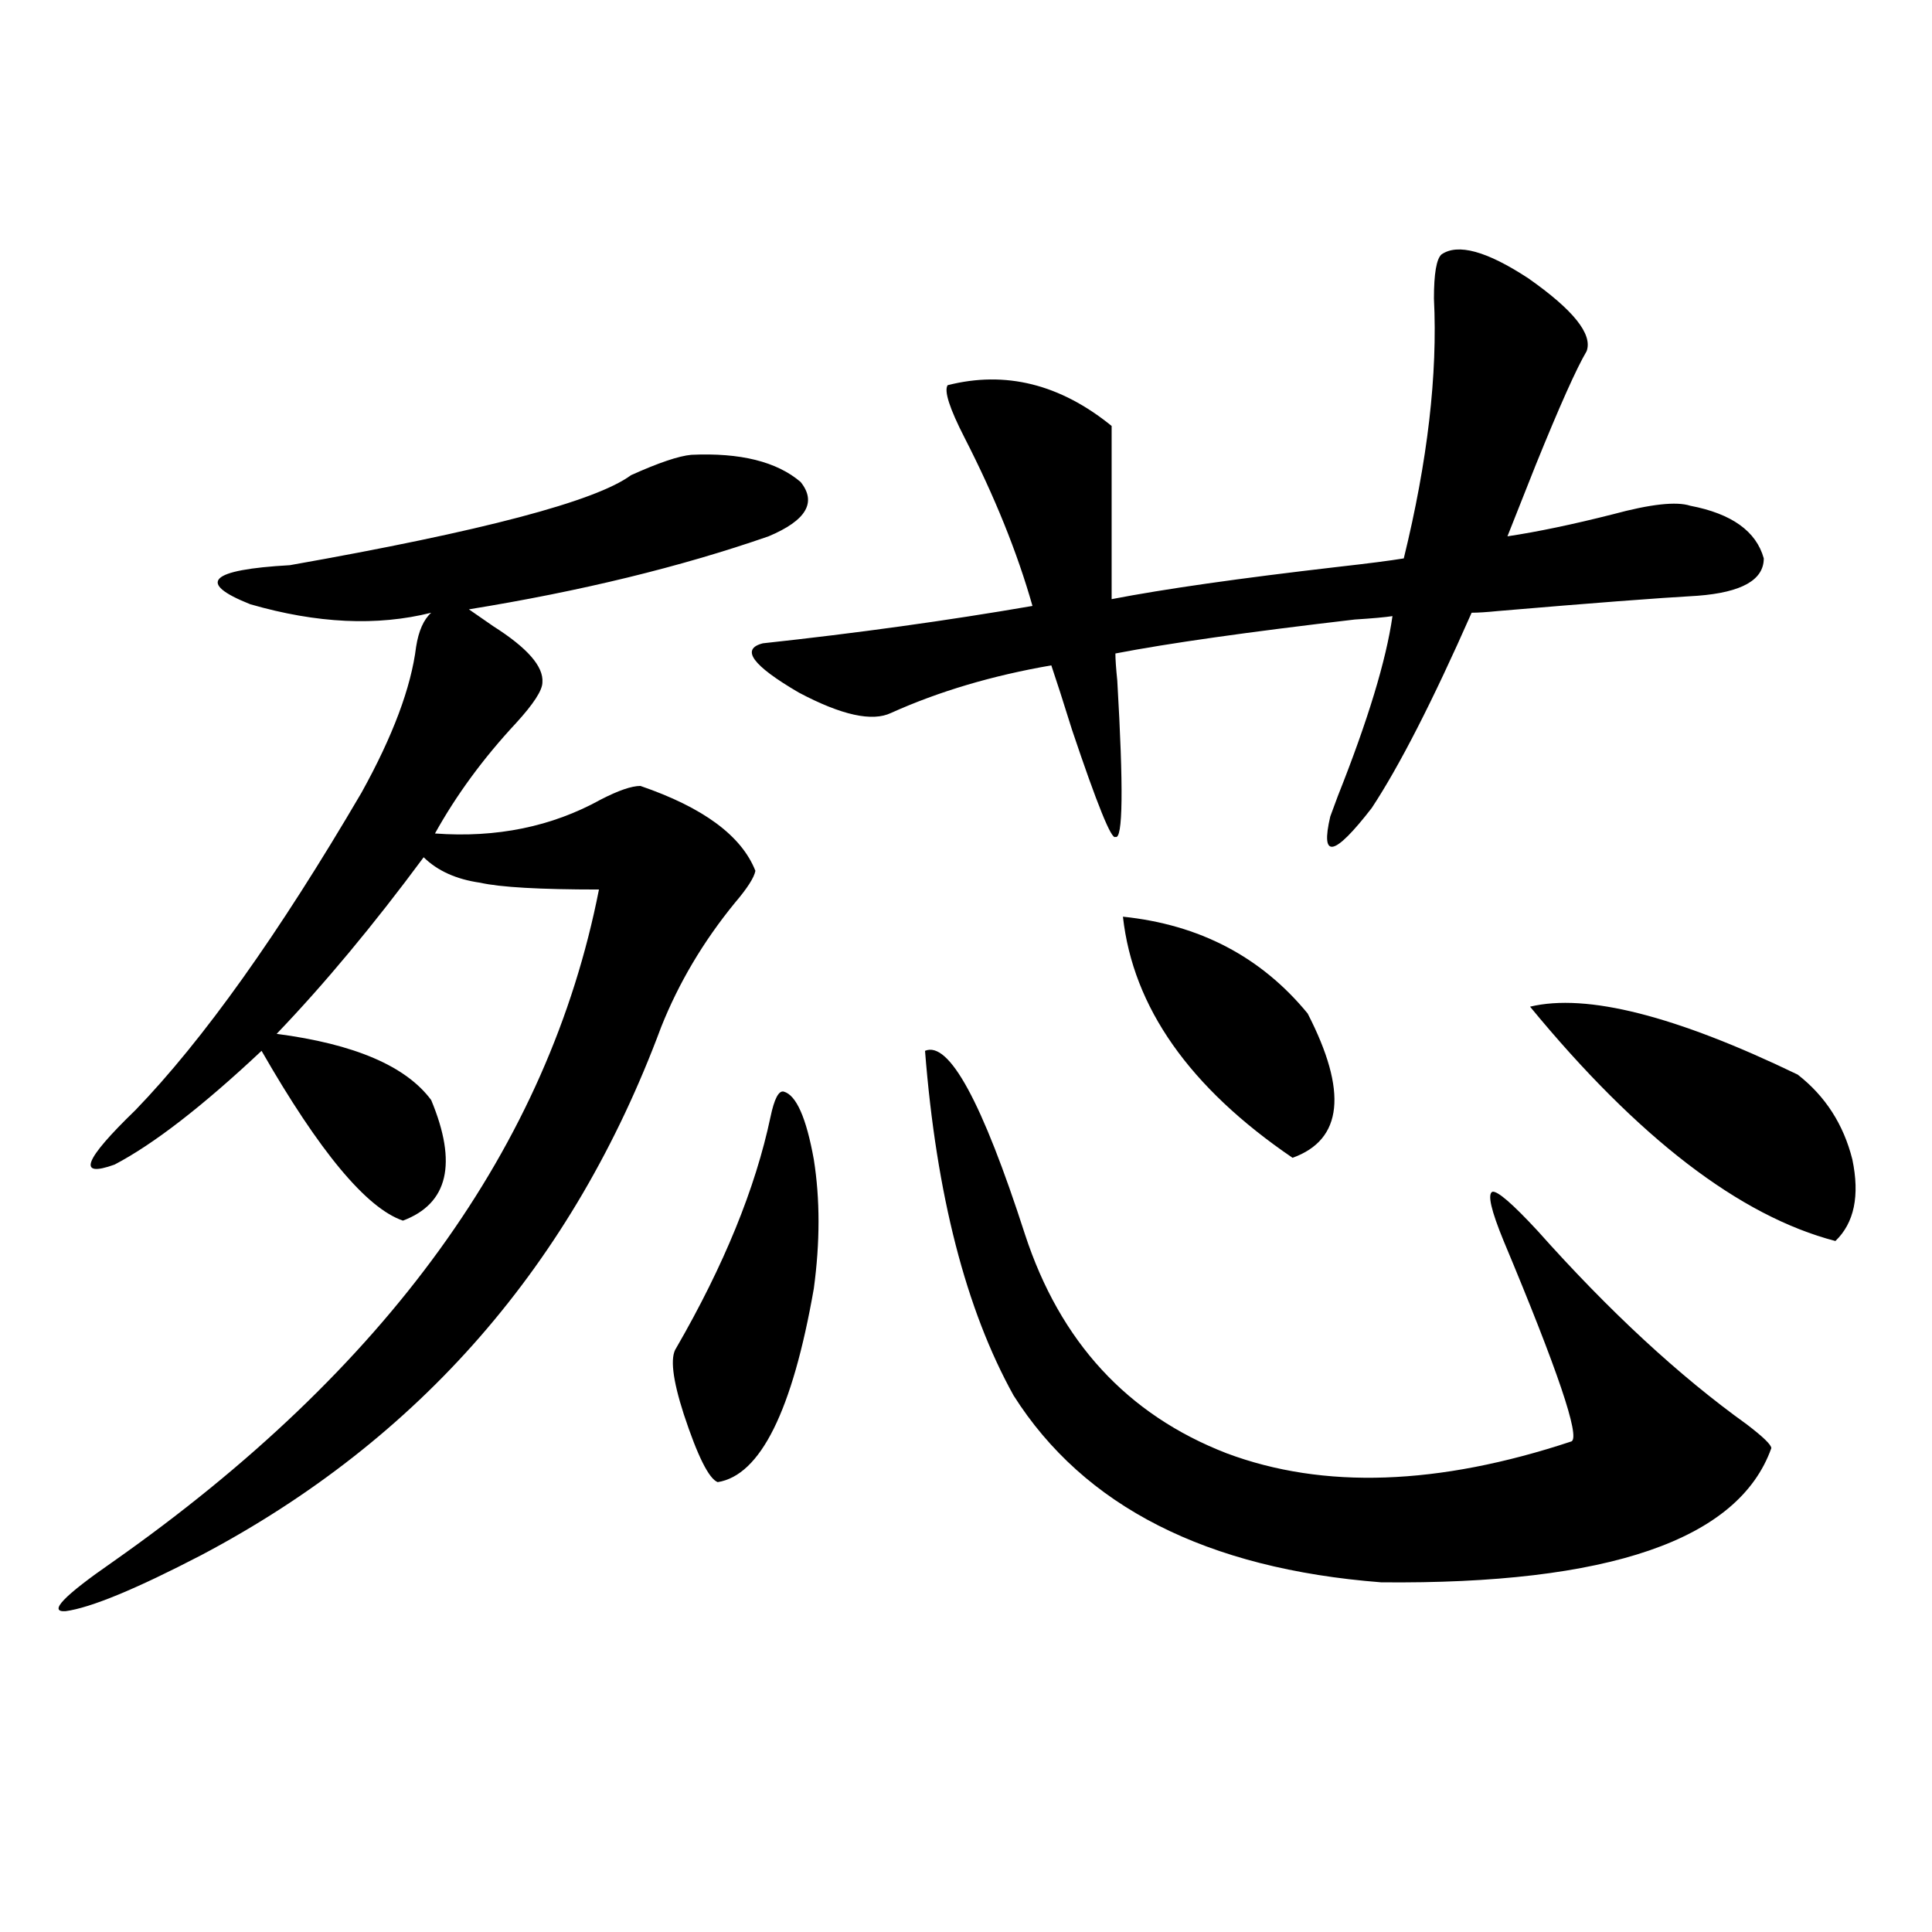 <?xml version="1.0" encoding="utf-8"?>
<!-- Generator: Adobe Illustrator 16.0.0, SVG Export Plug-In . SVG Version: 6.00 Build 0)  -->
<!DOCTYPE svg PUBLIC "-//W3C//DTD SVG 1.1//EN" "http://www.w3.org/Graphics/SVG/1.1/DTD/svg11.dtd">
<svg version="1.1" id="图层_1" xmlns="http://www.w3.org/2000/svg" xmlns:xlink="http://www.w3.org/1999/xlink" x="0px" y="0px"
	 width="1000px" height="1000px" viewBox="0 0 1000 1000" enable-background="new 0 0 1000 1000" xml:space="preserve">
<path d="M357.82,235.41c25.365-1.167,44.222,3.516,56.584,14.063c8.445,10.547,2.927,19.927-16.585,28.125
	c-45.532,15.82-97.238,28.427-155.118,37.793c2.592,1.758,6.829,4.696,12.683,8.789c17.561,11.138,26.006,20.806,25.365,29.004
	c0,4.106-4.558,11.138-13.658,21.094c-16.92,18.169-30.898,37.216-41.95,57.129c31.859,2.349,60.486-3.516,85.852-17.578
	c9.101-4.683,15.93-7.031,20.487-7.031c32.515,11.138,52.347,25.79,59.511,43.945c-0.655,3.516-4.237,9.091-10.731,16.699
	c-16.265,19.927-28.947,41.309-38.048,64.16c-45.532,122.47-124.875,213.574-238.043,273.34
	c-33.825,17.578-57.239,27.246-70.242,29.004c-9.115,0.577-0.976-7.91,24.39-25.488c141.78-99.604,225.681-215.62,251.701-348.047
	c-30.578,0-51.065-1.167-61.462-3.516c-12.362-1.758-22.118-6.152-29.268-13.184c-26.021,35.156-51.386,65.63-76.096,91.406
	c40.319,5.273,66.98,16.699,79.998,34.277c13.658,32.821,8.78,53.613-14.634,62.402c-18.871-6.44-43.261-35.733-73.169-87.891
	c-30.578,28.716-55.943,48.34-76.096,58.887c-19.512,7.031-15.944-2.335,10.731-28.125c35.121-36.323,74.145-91.104,117.07-164.355
	c16.25-29.292,25.686-54.492,28.292-75.586c1.296-8.198,3.902-14.063,7.805-17.578c-27.972,7.031-59.19,5.575-93.656-4.395
	c-27.972-11.124-21.143-17.866,20.487-20.215c99.51-17.578,158.365-33.097,176.581-46.582
	C340.9,239.517,351.312,236.001,357.82,235.41z M405.624,565c6.494,1.758,11.707,13.485,15.609,35.156
	c3.247,20.517,3.247,42.778,0,66.797c-11.066,63.281-27.651,96.68-49.755,100.195c-4.558-1.758-10.411-13.472-17.561-35.156
	c-5.854-18.155-7.164-29.581-3.902-34.277c24.71-42.765,40.975-82.617,48.779-119.531C400.746,568.817,403.018,564.423,405.624,565z
	 M746.104,131.699c8.445-5.851,23.414-1.758,44.877,12.305c23.414,16.411,33.49,29.004,30.243,37.793
	c-5.213,8.789-13.993,28.427-26.341,58.887c-6.509,16.411-11.387,28.716-14.634,36.914c15.609-2.335,33.811-6.152,54.633-11.426
	c19.512-5.273,32.835-6.729,39.999-4.395c21.463,4.106,34.146,13.184,38.048,27.246c0,11.138-11.387,17.578-34.146,19.336
	c-20.822,1.181-55.288,3.817-103.412,7.91c-5.854,0.591-10.411,0.879-13.658,0.879c-20.167,45.703-37.407,79.403-51.706,101.074
	c-19.512,25.2-26.676,26.669-21.463,4.395c0.641-1.758,1.951-5.273,3.902-10.547c15.609-39.249,25.03-70.313,28.292-93.164
	c-3.902,0.591-10.411,1.181-19.512,1.758c-55.288,6.454-96.583,12.305-123.899,17.578c0,2.938,0.32,7.622,0.976,14.063
	c3.247,55.673,2.927,82.617-0.976,80.859c-1.951,1.758-9.436-16.699-22.438-55.371c-4.558-14.64-8.14-25.776-10.731-33.398
	c-30.578,5.273-58.215,13.485-82.925,24.609c-9.756,4.696-25.7,1.181-47.804-10.547c-24.069-14.063-30.243-22.55-18.536-25.488
	c48.779-5.273,95.272-11.714,139.509-19.336c-7.805-27.534-19.512-56.538-35.121-87.012c-7.805-15.229-10.731-24.308-8.78-27.246
	c29.908-7.608,58.2-0.577,84.876,21.094v89.648c27.316-5.273,66.34-10.835,117.07-16.699c15.609-1.758,26.981-3.214,34.146-4.395
	c12.348-50.386,17.561-95.21,15.609-134.473C742.201,141.669,743.497,134.048,746.104,131.699z M478.793,543.906
	c12.348-5.273,29.588,26.367,51.706,94.922c18.201,55.673,53.002,93.466,104.388,113.379
	c50.075,18.759,109.586,16.699,178.532-6.152c4.543-2.335-7.164-36.914-35.121-103.711c-6.509-15.82-8.46-24.308-5.854-25.488
	c2.592-0.577,10.396,6.152,23.414,20.215c37.072,41.61,73.169,75.009,108.29,100.195c8.445,6.454,12.683,10.547,12.683,12.305
	c-16.92,47.461-84.235,70.601-201.946,69.434c-90.409-7.031-153.822-39.249-190.239-96.68
	C499.921,677.802,484.646,618.325,478.793,543.906z M581.229,474.473c39.664,4.106,71.538,20.806,95.607,50.098
	c20.808,40.43,18.201,65.341-7.805,74.707C615.695,562.954,586.428,521.356,581.229,474.473z M791.956,521.055
	c29.268-7.031,75.44,4.696,138.533,35.156c14.299,11.138,23.734,25.79,28.292,43.945c3.902,18.759,0.976,32.821-8.78,42.188
	C900.566,629.462,847.885,589.032,791.956,521.055z"/>
</svg>
